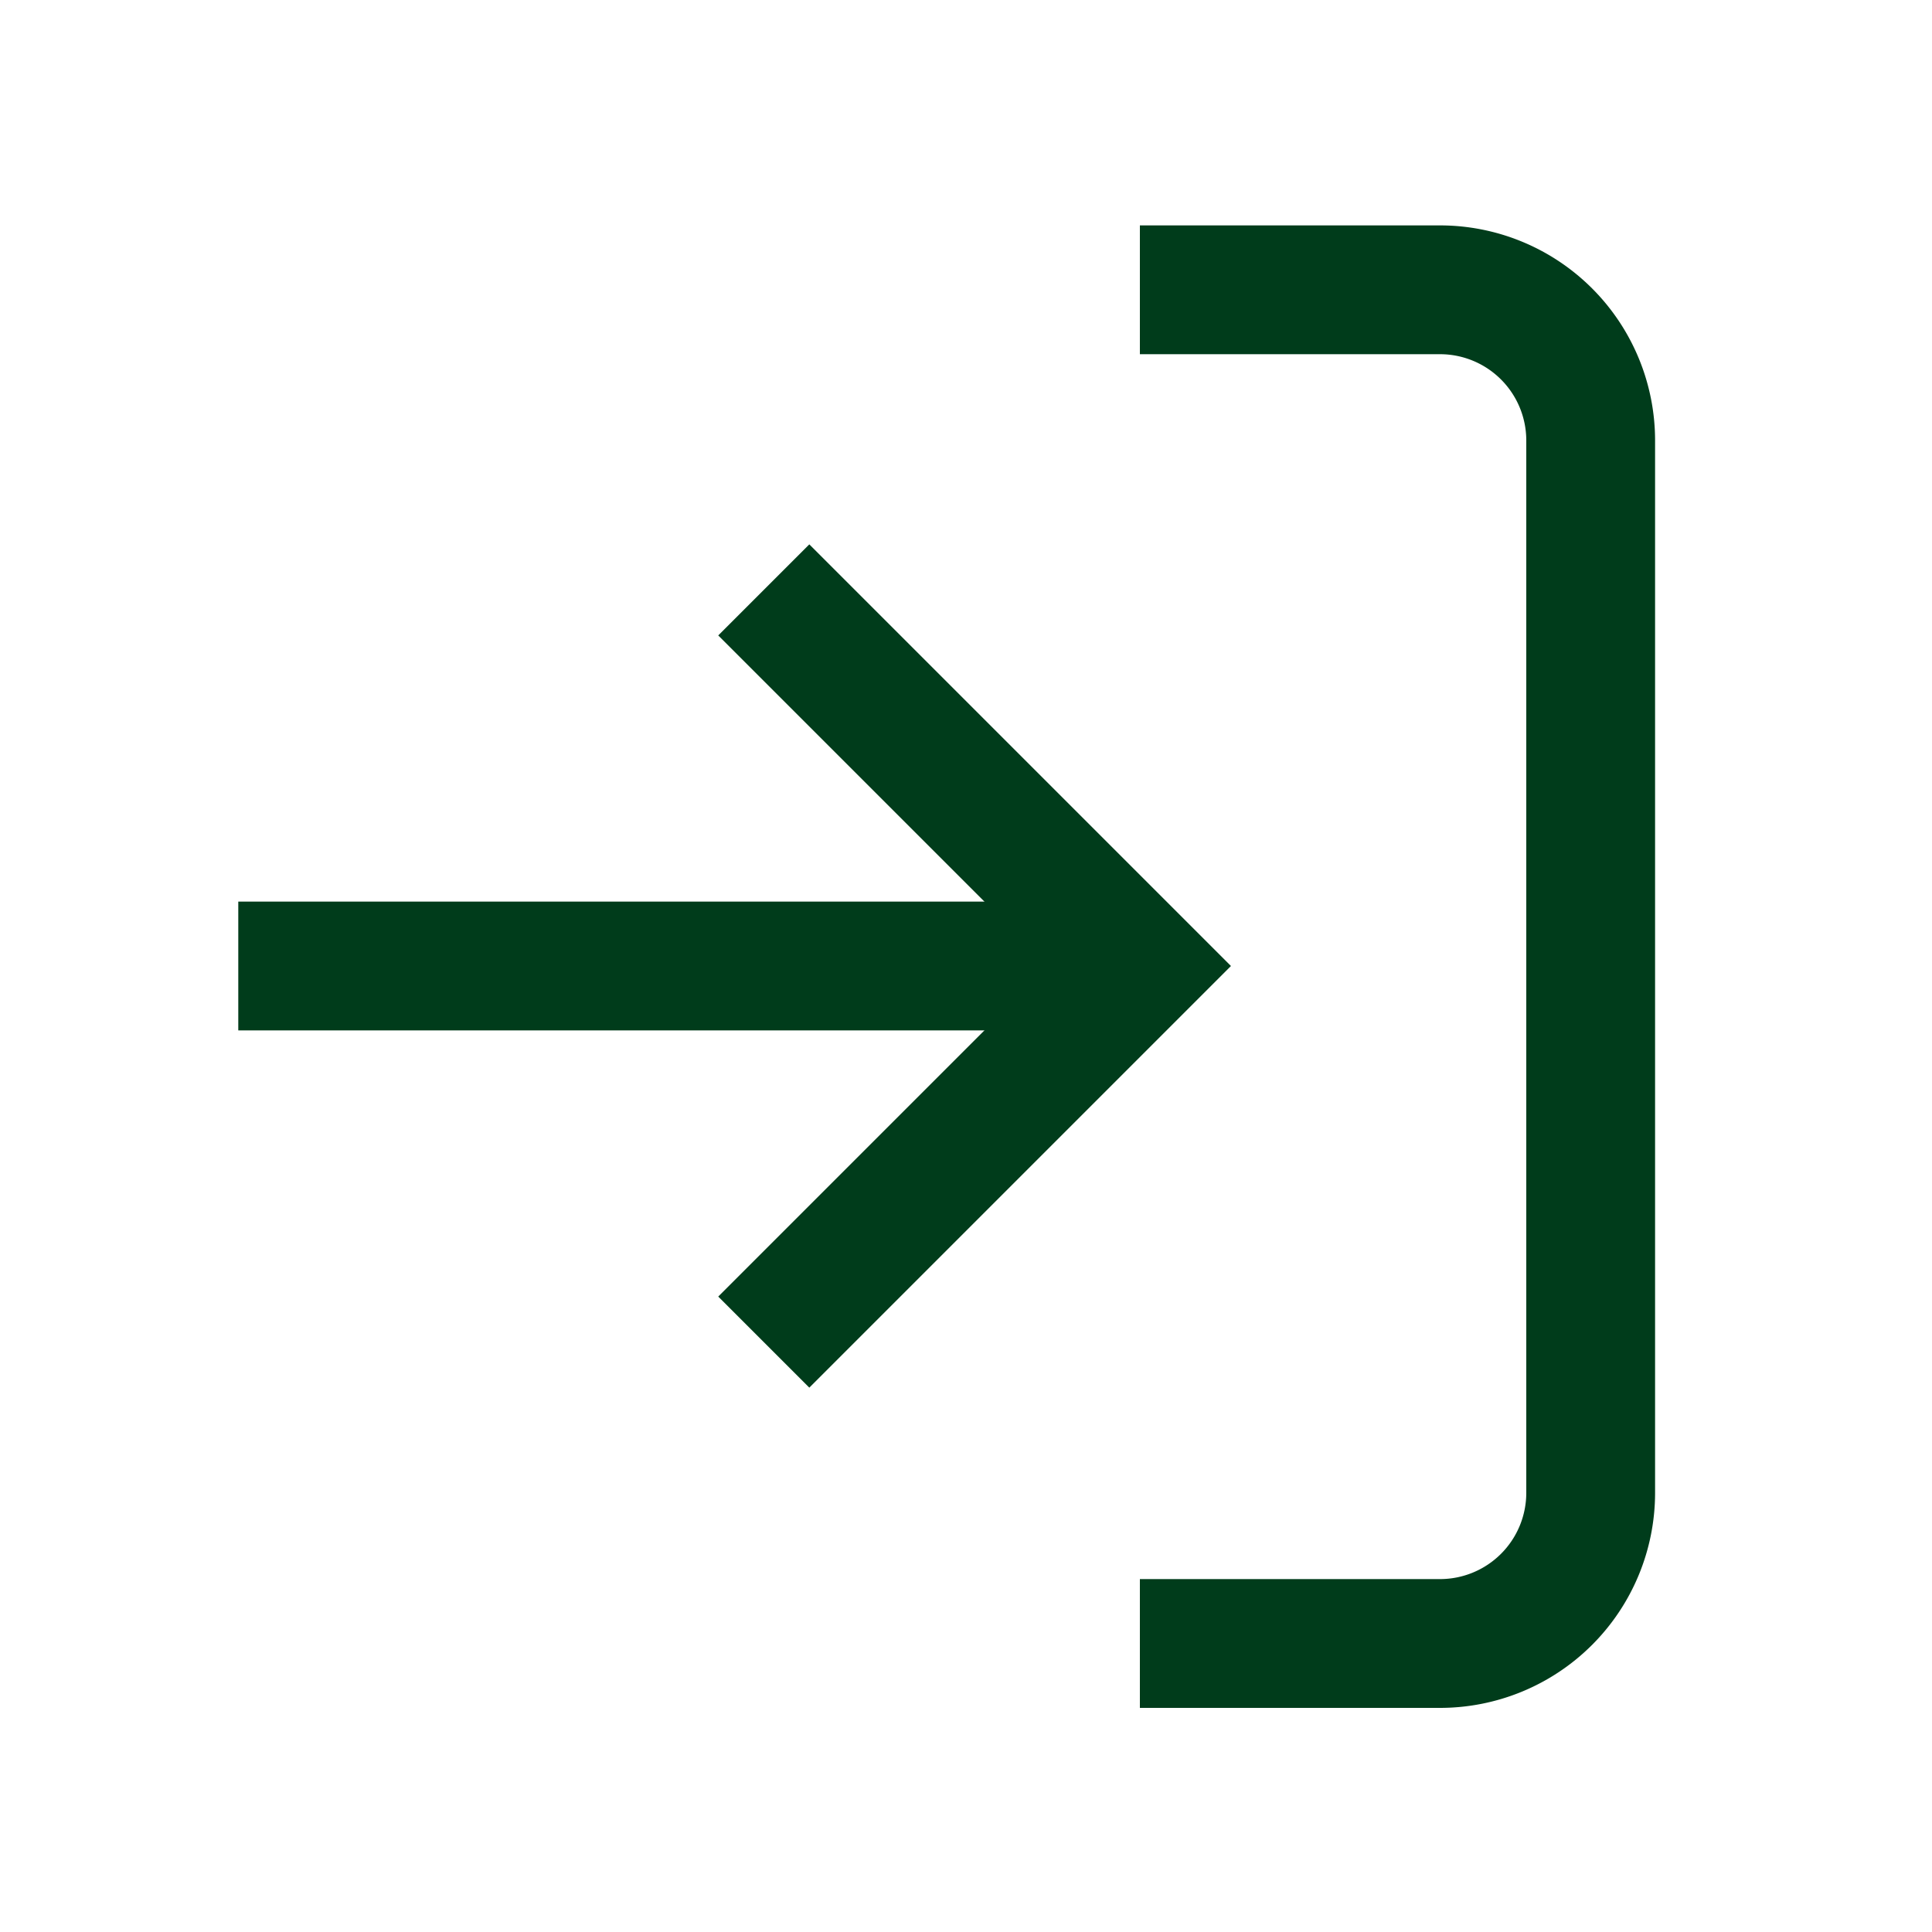 <svg xmlns="http://www.w3.org/2000/svg" width="14" height="14" viewBox="0 0 15 15" fill="none">
    <path d="M5.93 10.42L8.85 7.5L5.93 4.58" stroke="#003C1B" strokeWidth="1.17" strokeLinecap="round"
        strokeLinejoin="round" />
    <path d="M8.85 7.5H1.85" stroke="#003C1B" strokeWidth="1.17" strokeLinecap="round" strokeLinejoin="round" />
    <path d="M8.85 2.25h2.33a1.17 1.17 0 011.17 1.17v8.17a1.17 1.17 0 01-1.17 1.17H8.85" stroke="#003C1B"
        strokeWidth="1.17" strokeLinecap="round" strokeLinejoin="round" />
</svg>